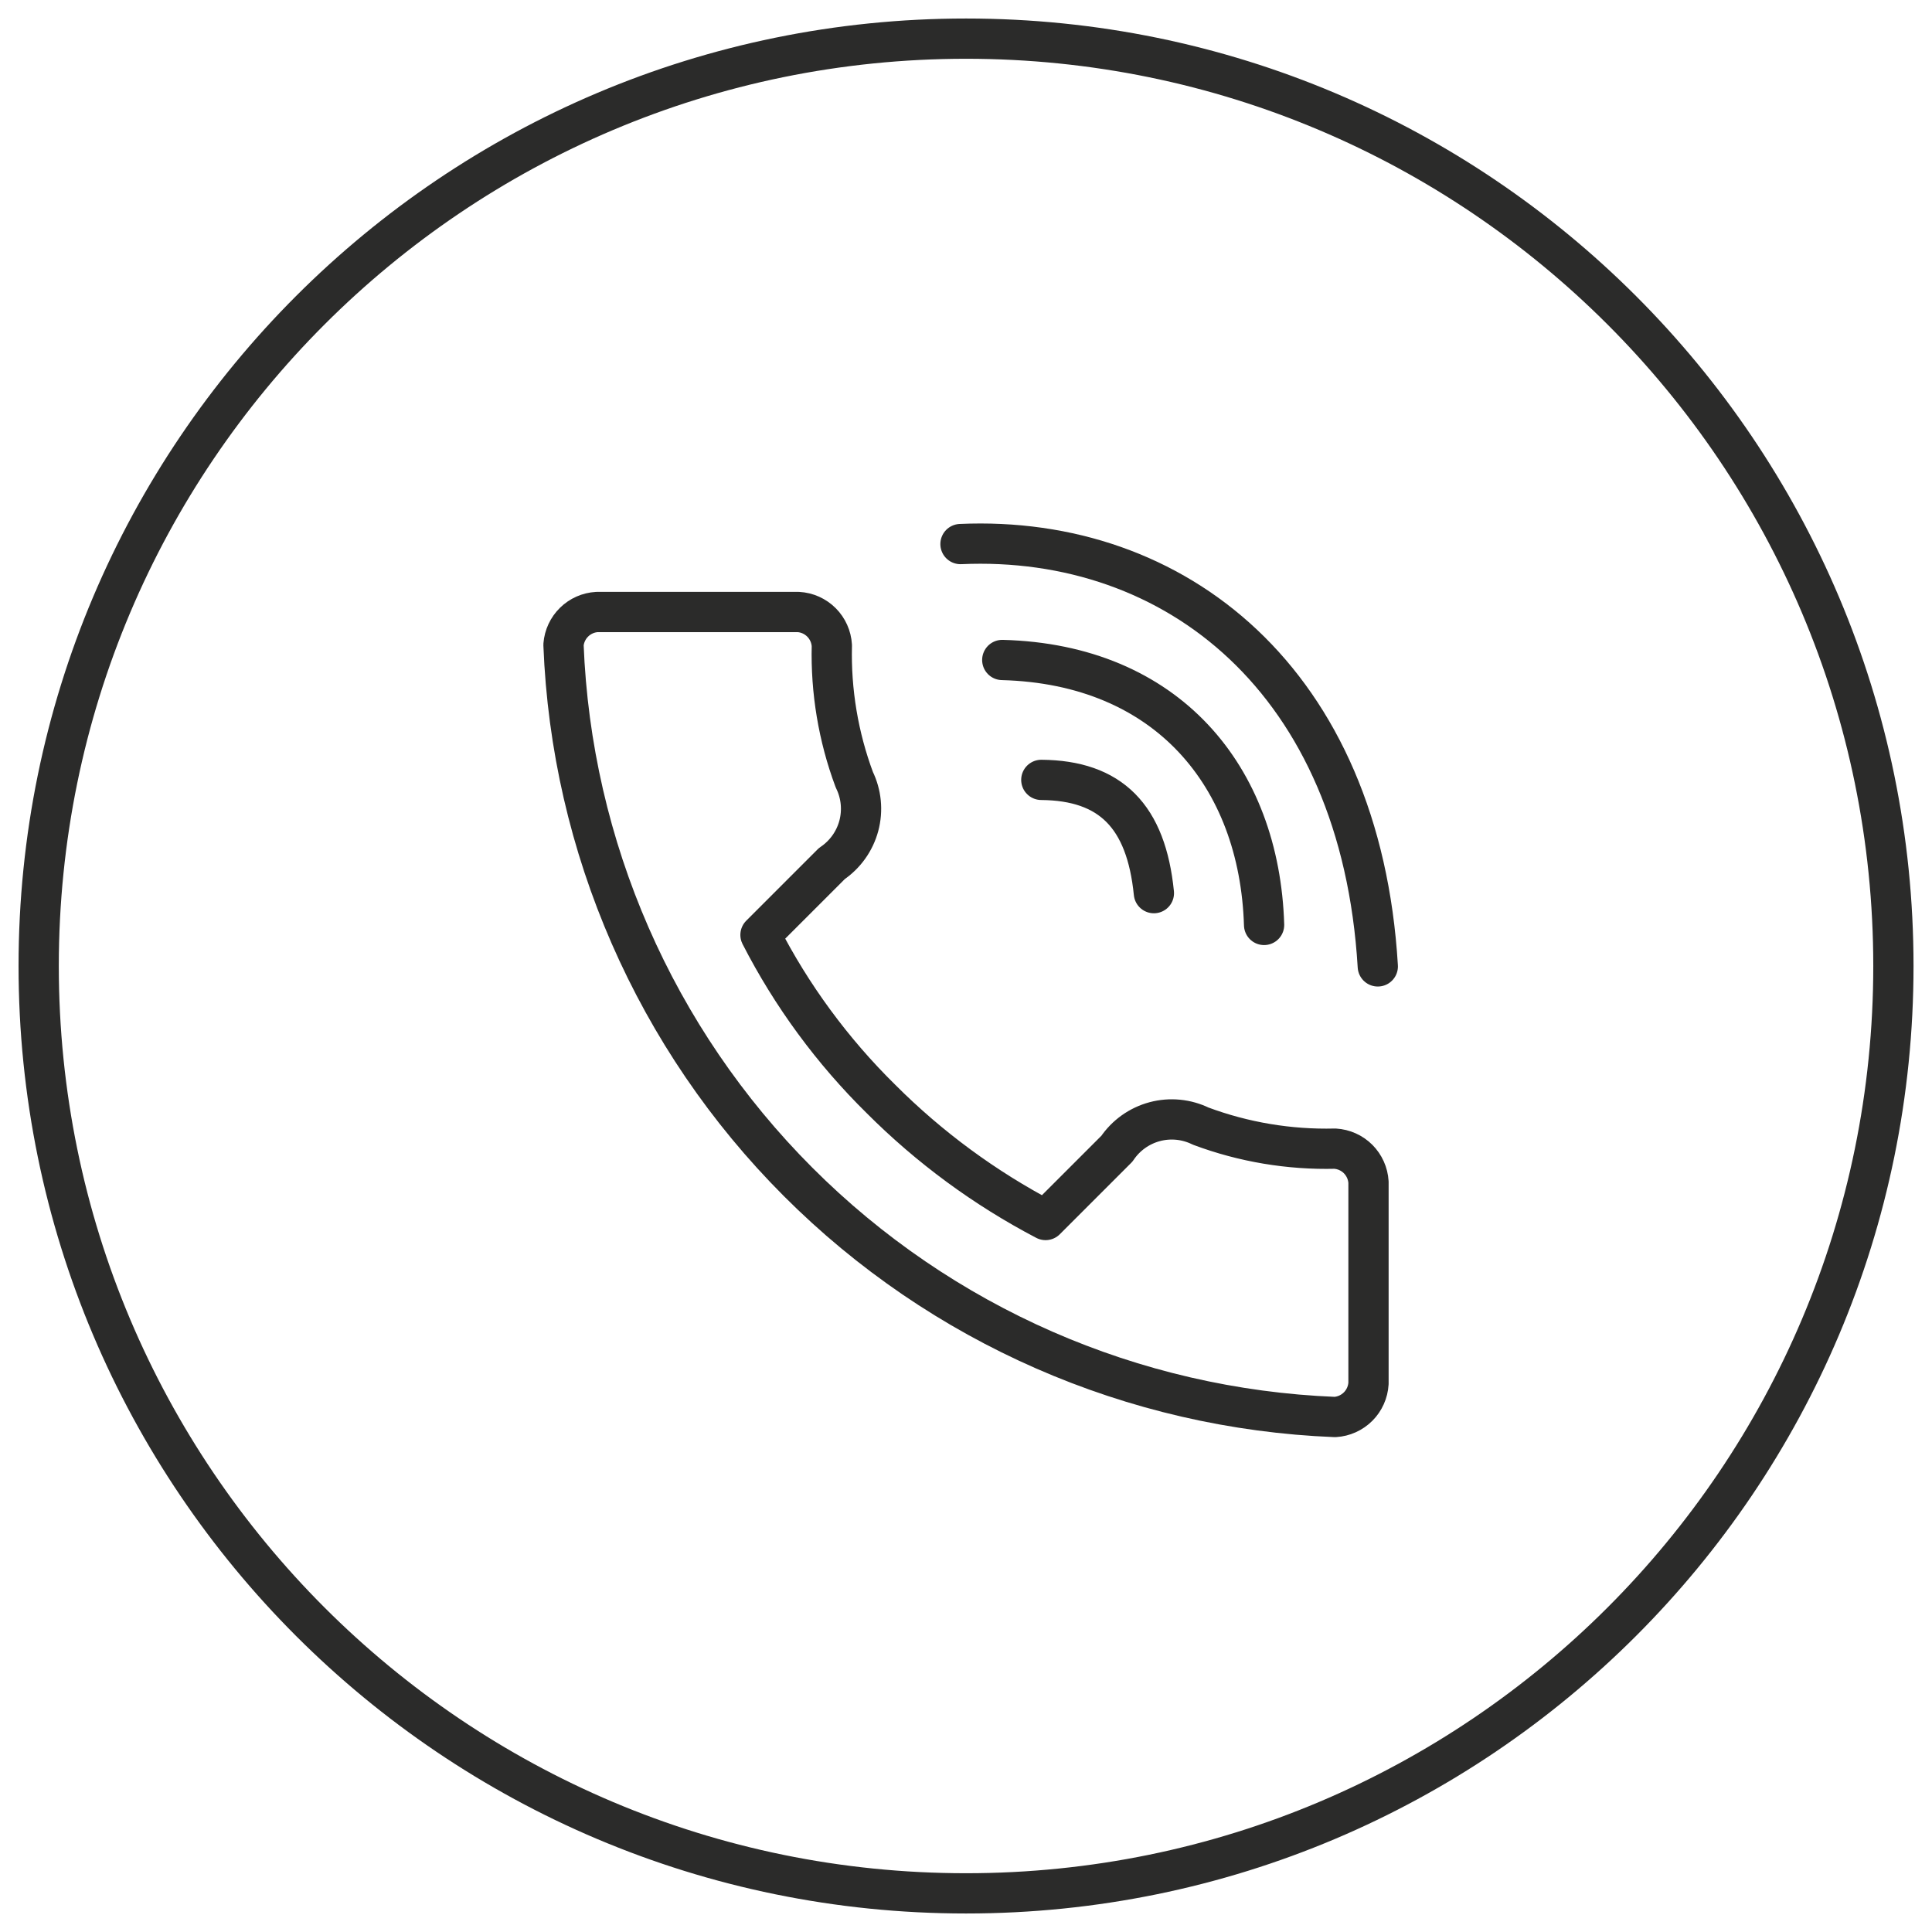 <svg width="48" height="48" viewBox="0 0 48 48" fill="none" xmlns="http://www.w3.org/2000/svg">
<g clip-path="url(#clip0_131_2718)">
<path d="M19.833 15.205H14.869H14.833C14.619 15.217 14.417 15.306 14.264 15.456C14.111 15.606 14.017 15.806 14 16.02C14.195 21.043 16.276 25.808 19.829 29.364C23.381 32.92 28.144 35.005 33.167 35.205C33.383 35.192 33.588 35.1 33.742 34.946C33.895 34.793 33.987 34.588 34 34.371V29.371C33.987 29.154 33.895 28.95 33.742 28.796C33.588 28.642 33.383 28.551 33.167 28.538C32.03 28.566 30.899 28.376 29.833 27.979C29.477 27.805 29.07 27.765 28.687 27.868C28.304 27.971 27.971 28.209 27.75 28.538L25.977 30.311C24.47 29.522 23.092 28.509 21.89 27.306C20.68 26.115 19.668 24.738 18.894 23.228L20.667 21.455C20.996 21.233 21.234 20.901 21.337 20.518C21.439 20.135 21.4 19.727 21.225 19.371C20.828 18.306 20.639 17.174 20.667 16.038C20.654 15.821 20.562 15.616 20.409 15.463C20.255 15.309 20.05 15.217 19.833 15.205Z" stroke="#2B2B2A" stroke-linecap="round" stroke-linejoin="round"/>
<path d="M28.668 22.19C28.477 20.278 27.594 19.39 25.871 19.376M31.406 22.98C31.293 19.282 28.993 16.504 24.901 16.397M34.231 24.01C33.808 16.913 29.204 13.278 23.863 13.517" stroke="#2B2B2A" stroke-linecap="round" stroke-linejoin="round"/>
<path fill-rule="evenodd" clip-rule="evenodd" d="M24.001 1.46C11.552 1.46 1.461 11.552 1.461 24C1.461 36.449 11.552 46.54 24.001 46.54C36.449 46.54 46.541 36.449 46.541 24C46.541 11.552 36.449 1.46 24.001 1.46ZM0.461 24C0.461 10.999 11 0.46 24.001 0.46C37.002 0.46 47.541 10.999 47.541 24C47.541 37.001 37.002 47.54 24.001 47.54C11 47.54 0.461 37.001 0.461 24Z" fill="#2B2B2A"/>
</g>
<defs>
<clipPath id="clip0_131_2718">
<rect width="48" height="48" fill="white"/>
</clipPath>
</defs>
</svg>
